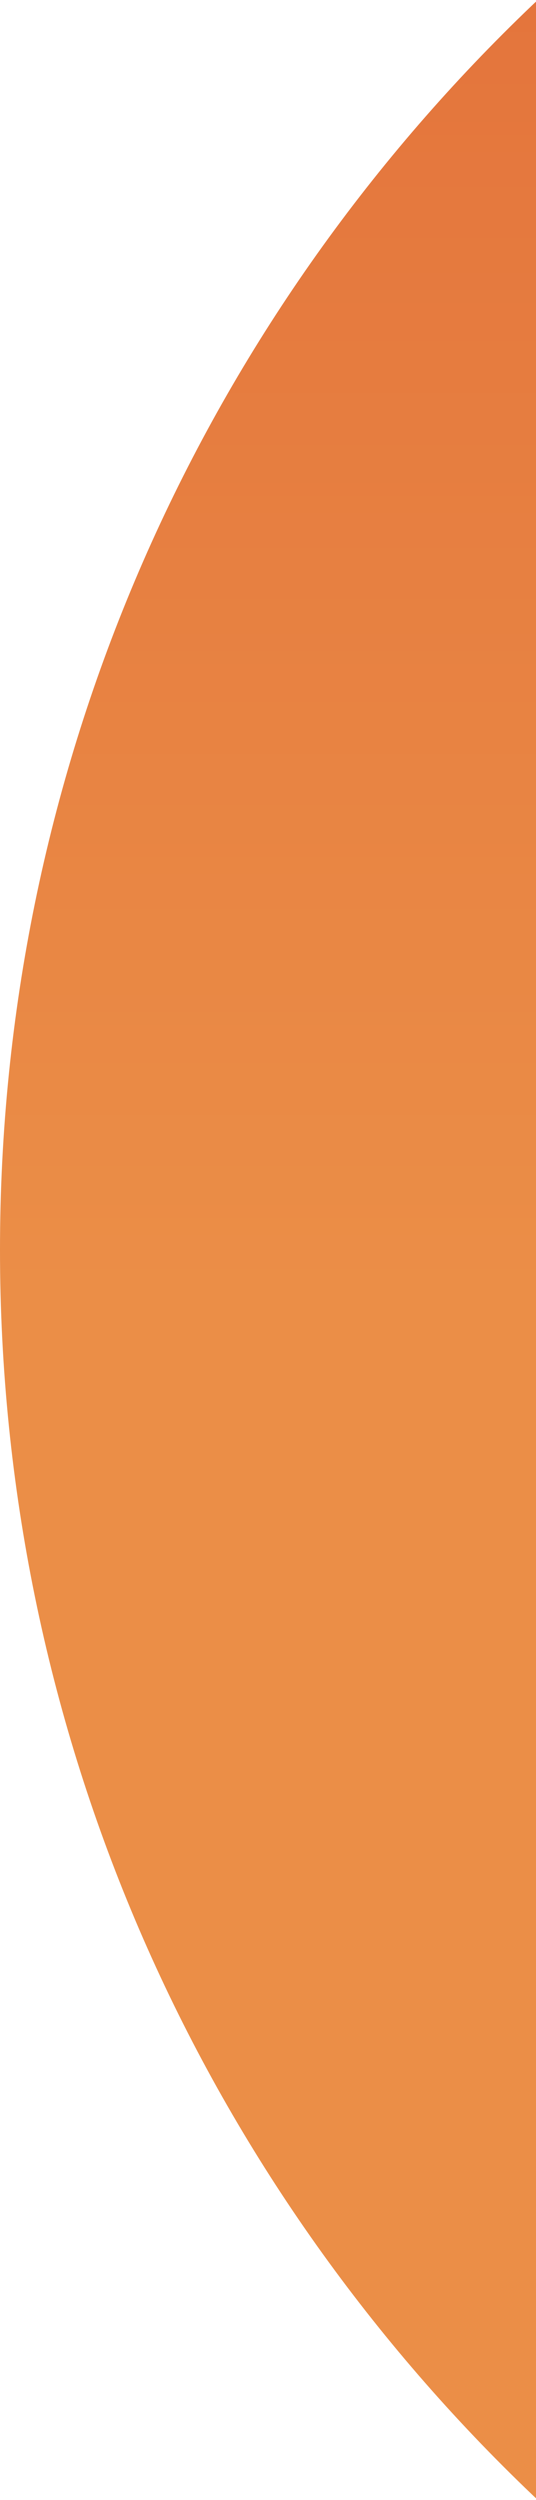 <svg xmlns="http://www.w3.org/2000/svg" width="64" height="298" viewBox="0 0 64 298">
    <defs>
        <linearGradient id="vhm3kgof1a" x1="50%" x2="50%" y1="0%" y2="100%">
            <stop offset="0%" stop-color="#E16B38"/>
            <stop offset="51.288%" stop-color="#EB8E47"/>
            <stop offset="99.921%" stop-color="#EB8E47"/>
        </linearGradient>
    </defs>
    <g fill="none" fill-rule="evenodd">
        <g fill="url(#vhm3kgof1a)" transform="translate(-1376, -691)">
            <path d="M1581 635c-113.218 0-205 91.782-205 205s91.782 205 205 205 205-91.782 205-205-91.782-205-205-205z"/>
        </g>
    </g>
</svg>
